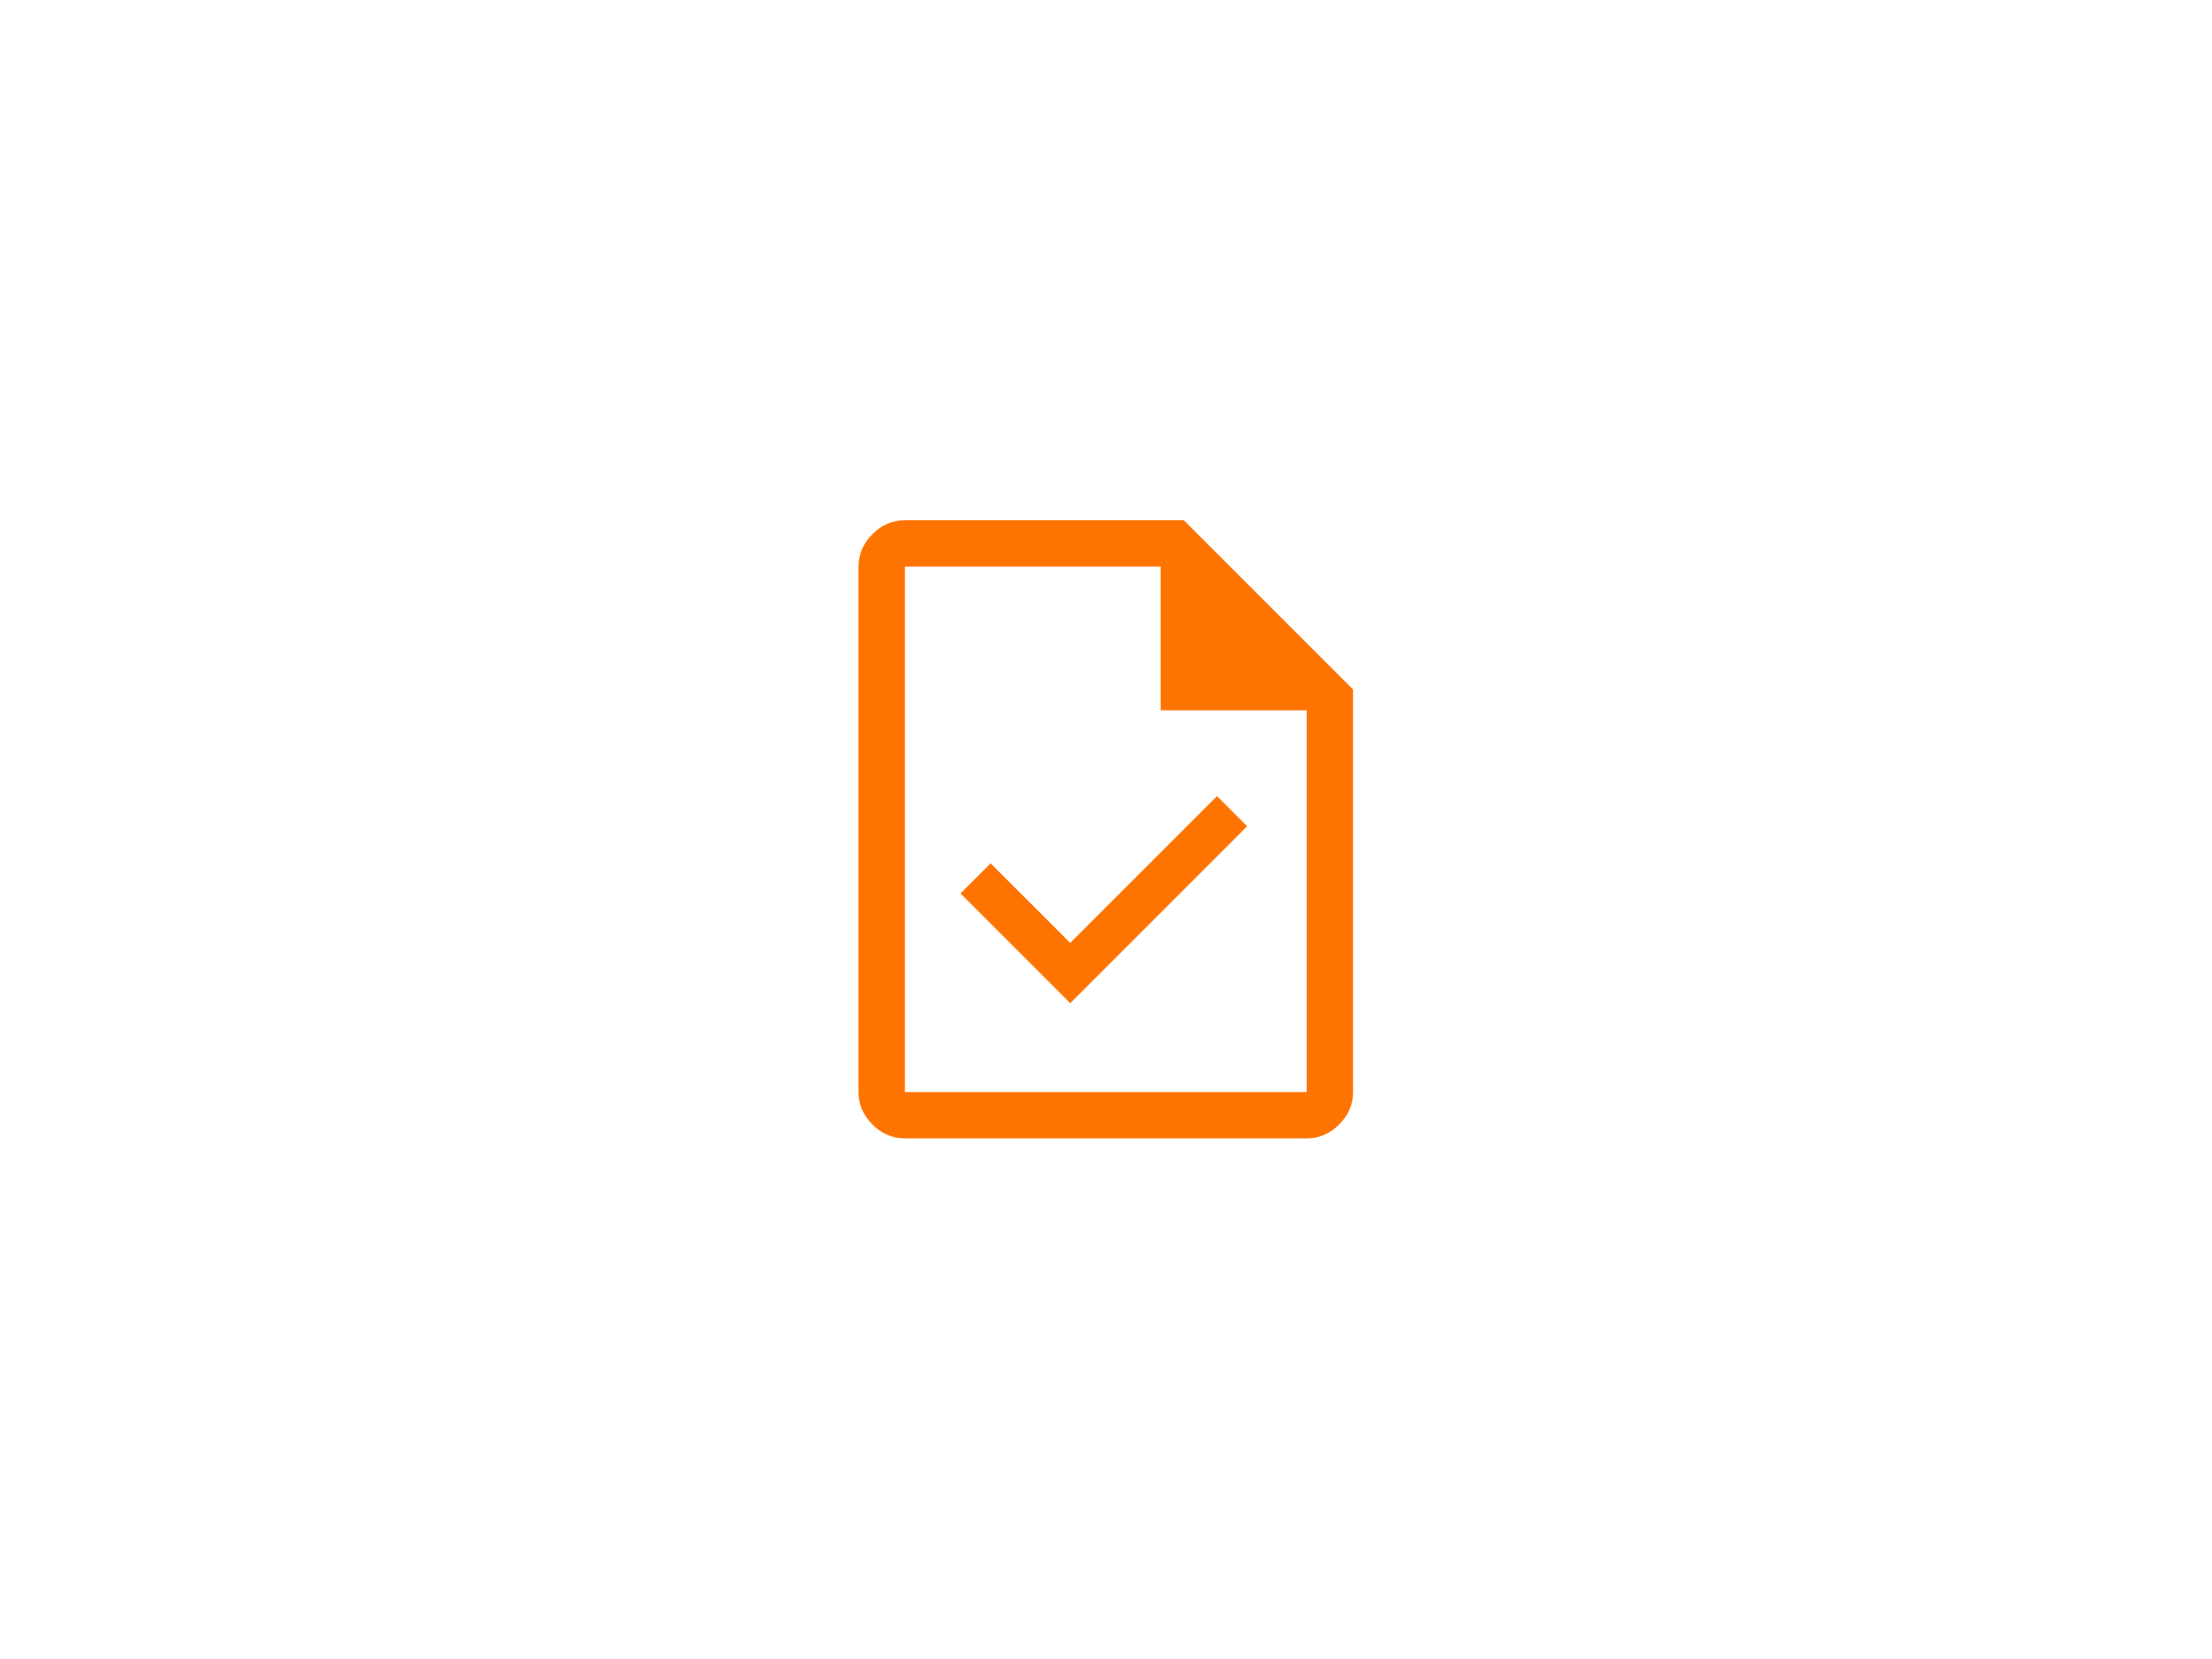 <?xml version="1.0" encoding="UTF-8" standalone="no"?> <svg xmlns="http://www.w3.org/2000/svg" xmlns:xlink="http://www.w3.org/1999/xlink" xmlns:serif="http://www.serif.com/" width="100%" height="100%" viewBox="0 0 3334 2500" version="1.1" xml:space="preserve" style="fill-rule:evenodd;clip-rule:evenodd;stroke-linejoin:round;stroke-miterlimit:2;"><path d="M1613.09,1512.04l266.704,-266.7l-45.421,-45.421l-221.283,221.279l-119.959,-119.958l-45.42,45.421l165.379,165.379Zm-249.234,203.812c-18.633,0 -34.937,-6.987 -48.912,-20.962c-13.979,-13.975 -20.967,-30.279 -20.967,-48.913l0,-791.958c0,-18.633 6.988,-34.938 20.967,-48.913c13.975,-13.979 30.279,-20.966 48.912,-20.966l420.438,-0l255.054,255.058l0,606.779c0,18.634 -6.987,34.938 -20.962,48.913c-13.975,13.975 -30.28,20.962 -48.917,20.962l-605.613,0Zm385.496,-645.208l0,-216.625l-385.496,-0l0,791.958l605.613,0l-0,-575.333l-220.117,-0Zm-385.496,-216.625l0,216.625l0,-216.625l0,791.958l0,-791.958Z" style="fill:#ff7400;fill-rule:nonzero;"></path></svg> 